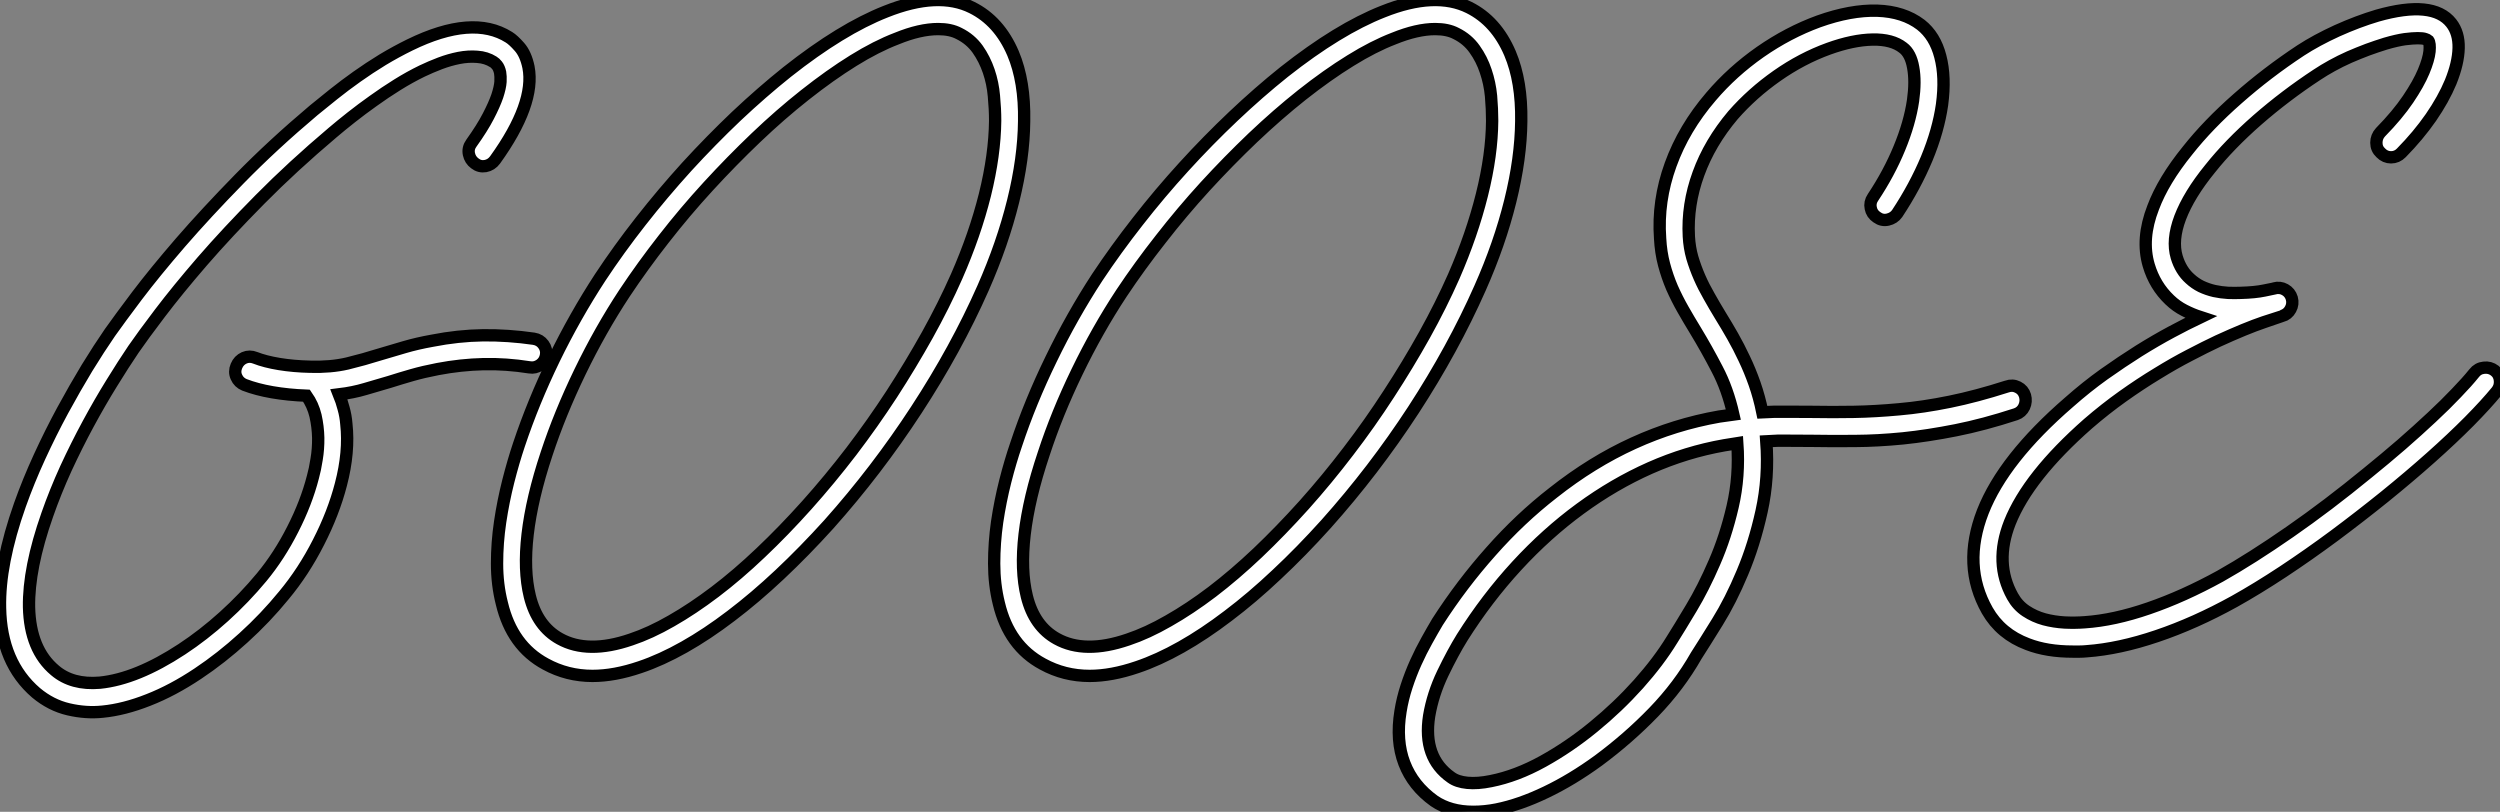 <?xml version="1.0" standalone="no"?>
<svg xmlns="http://www.w3.org/2000/svg" viewBox="-3.998 -7.001 202.718 65.826"><rect x="-3.998" y="-7.001" width="202.718" height="65.826" fill="#808080" stroke="none"/><path d="M40.52-13.75L40.52-13.75Q41.02-13.67 41.30-13.28Q41.59-12.88 41.51-12.41L41.51-12.41Q41.43-11.92 41.03-11.63Q40.63-11.35 40.17-11.43L40.17-11.43Q38.28-11.73 36.45-11.69Q34.62-11.65 32.73-11.29L32.73-11.29Q31.58-11.07 30.64-10.80Q29.70-10.53 28.82-10.25L28.82-10.25Q27.81-9.95 26.84-9.67Q25.87-9.38 24.72-9.24L24.72-9.24Q24.94-8.70 25.10-8.09Q25.27-7.49 25.32-6.84L25.32-6.84Q25.57-4.57 24.88-1.94L24.88-1.94Q24.28 0.38 23.06 2.76Q21.85 5.14 20.26 7.05L20.26 7.05Q18.76 8.89 16.97 10.51Q15.18 12.14 13.29 13.40L13.29 13.40Q11.24 14.77 9.27 15.54Q7.30 16.32 5.55 16.49L5.55 16.49Q4.21 16.63 2.79 16.30Q1.37 15.97 0.16 14.96L0.16 14.96Q-2.68 12.52-2.76 8.07L-2.76 8.07Q-2.84 4.51-1.15-0.27L-1.15-0.27Q-0.46-2.21 0.44-4.17Q1.34-6.13 2.32-7.94Q3.31-9.76 4.29-11.38Q5.28-12.99 6.15-14.25L6.15-14.25Q6.92-15.34 8.35-17.24Q9.79-19.14 11.87-21.55Q13.95-23.95 16.65-26.71Q19.36-29.48 22.67-32.27L22.67-32.27Q23.41-32.87 24.29-33.58Q25.18-34.29 26.18-35Q27.18-35.71 28.26-36.37Q29.34-37.02 30.46-37.57L30.46-37.57Q35.55-40.06 38.50-38.20L38.50-38.20Q38.86-37.98 39.36-37.41Q39.87-36.83 40.09-35.77L40.09-35.77Q40.66-32.81 37.38-28.25L37.38-28.25Q37.08-27.84 36.60-27.75Q36.12-27.67 35.74-27.97L35.74-27.97Q35.36-28.25 35.26-28.72Q35.16-29.20 35.46-29.61L35.46-29.61Q36.34-30.84 36.83-31.79Q37.32-32.73 37.56-33.43Q37.79-34.13 37.82-34.59Q37.84-35.05 37.79-35.33L37.79-35.33Q37.71-35.71 37.54-35.92Q37.38-36.12 37.24-36.20L37.24-36.20Q36.67-36.56 35.94-36.61Q35.22-36.67 34.45-36.52Q33.69-36.37 32.92-36.08Q32.16-35.79 31.47-35.46L31.47-35.46Q30.46-34.97 29.45-34.34Q28.44-33.71 27.51-33.04Q26.58-32.38 25.73-31.71Q24.88-31.04 24.20-30.46L24.20-30.46Q20.97-27.73 18.32-25.05Q15.67-22.37 13.64-20.03Q11.62-17.69 10.21-15.83Q8.80-13.97 8.07-12.91L8.07-12.91Q7.25-11.70 6.29-10.14Q5.33-8.59 4.39-6.85Q3.45-5.11 2.58-3.23Q1.72-1.34 1.07 0.52L1.07 0.52Q-0.46 4.87-0.41 8.01L-0.41 8.01Q-0.33 11.46 1.70 13.15L1.70 13.15Q3.09 14.33 5.33 14.14L5.33 14.14Q8.31 13.84 11.98 11.43L11.98 11.43Q13.73 10.28 15.39 8.78Q17.06 7.27 18.46 5.58L18.46 5.58Q19.88 3.86 20.97 1.71Q22.07-0.44 22.61-2.54L22.61-2.54Q22.78-3.14 22.91-3.98Q23.05-4.81 23.04-5.71Q23.02-6.62 22.82-7.51Q22.61-8.39 22.09-9.13L22.09-9.13Q20.59-9.19 19.32-9.41Q18.05-9.63 17.06-10.01L17.06-10.01Q16.60-10.20 16.41-10.64Q16.21-11.07 16.41-11.54L16.41-11.54Q16.60-12.00 17.04-12.20Q17.47-12.39 17.94-12.20L17.94-12.20Q18.73-11.89 19.88-11.70Q21.03-11.51 22.39-11.48L22.39-11.48Q24.06-11.43 25.39-11.74Q26.71-12.06 28.11-12.50L28.11-12.50Q29.01-12.77 30.04-13.07Q31.06-13.37 32.29-13.59L32.29-13.59Q34.37-14 36.41-14.03Q38.45-14.05 40.52-13.75ZM79.38-36.89L79.38-36.89Q80.34-34.62 80.28-31.39L80.28-31.39Q80.25-28.38 79.39-24.91Q78.53-21.44 76.95-17.86L76.95-17.86Q74.76-12.91 71.54-7.98Q68.33-3.06 64.45 1.29L64.45 1.29Q62.45 3.50 60.46 5.37Q58.46 7.25 56.52 8.72Q54.58 10.20 52.72 11.25Q50.86 12.30 49.14 12.88L49.14 12.88Q47.06 13.59 45.28 13.59L45.28 13.59Q43.23 13.59 41.48 12.63L41.48 12.63Q38.75 11.16 37.93 7.71L37.93 7.71Q37.54 6.18 37.54 4.48Q37.54 2.79 37.79 1.11Q38.04-0.57 38.45-2.19Q38.86-3.80 39.32-5.17L39.32-5.17Q40.47-8.61 42.16-12.10Q43.86-15.59 45.91-18.73L45.91-18.73Q47.41-21 49.19-23.27Q50.97-25.54 52.92-27.69Q54.88-29.83 56.94-31.79Q59.01-33.74 61.06-35.38L61.06-35.38Q65.46-38.86 69.07-40.28L69.07-40.28Q73.31-41.97 76.04-40.61L76.04-40.61Q78.26-39.51 79.38-36.89ZM77.93-31.42L77.93-31.42Q77.93-32.38 77.83-33.43Q77.74-34.48 77.41-35.45Q77.08-36.42 76.51-37.23Q75.93-38.04 75.00-38.50L75.00-38.50Q74.32-38.86 73.31-38.86L73.31-38.86Q71.83-38.86 69.95-38.09L69.95-38.09Q68.30-37.46 66.43-36.30Q64.56-35.14 62.51-33.52L62.51-33.52Q60.51-31.94 58.53-30.05Q56.55-28.16 54.66-26.10Q52.77-24.04 51.05-21.83Q49.33-19.63 47.88-17.45L47.88-17.45Q45.91-14.46 44.27-11.07Q42.63-7.68 41.56-4.43L41.56-4.43Q40.36-0.82 40.02 2.11Q39.68 5.03 40.20 7.14L40.20 7.14Q40.80 9.57 42.63 10.58L42.63 10.58Q44.90 11.84 48.40 10.64L48.40 10.64Q49.96 10.12 51.68 9.13Q53.40 8.15 55.22 6.77Q57.04 5.39 58.91 3.61Q60.79 1.83 62.67-0.27L62.67-0.27Q64.53-2.35 66.27-4.62Q68.00-6.89 69.55-9.27Q71.09-11.65 72.43-14.05Q73.77-16.46 74.81-18.81L74.81-18.81Q76.29-22.18 77.10-25.42Q77.90-28.66 77.93-31.42ZM119.68-36.89L119.68-36.89Q120.64-34.62 120.59-31.39L120.59-31.39Q120.56-28.38 119.70-24.91Q118.84-21.44 117.25-17.86L117.25-17.86Q115.06-12.91 111.85-7.98Q108.64-3.06 104.75 1.29L104.75 1.29Q102.76 3.50 100.76 5.37Q98.77 7.25 96.82 8.72Q94.88 10.20 93.02 11.25Q91.16 12.30 89.44 12.88L89.44 12.88Q87.36 13.59 85.59 13.59L85.59 13.59Q83.54 13.59 81.79 12.63L81.79 12.63Q79.05 11.16 78.23 7.71L78.23 7.71Q77.85 6.18 77.85 4.48Q77.85 2.79 78.09 1.11Q78.34-0.57 78.75-2.19Q79.16-3.80 79.63-5.17L79.63-5.17Q80.77-8.61 82.47-12.10Q84.16-15.59 86.21-18.73L86.21-18.73Q87.72-21 89.50-23.27Q91.27-25.54 93.23-27.69Q95.18-29.83 97.25-31.79Q99.31-33.74 101.36-35.38L101.36-35.38Q105.77-38.86 109.38-40.28L109.38-40.28Q113.61-41.97 116.35-40.61L116.35-40.61Q118.56-39.51 119.68-36.89ZM118.23-31.42L118.23-31.42Q118.23-32.38 118.14-33.43Q118.04-34.48 117.71-35.45Q117.39-36.42 116.81-37.23Q116.24-38.04 115.31-38.50L115.31-38.50Q114.63-38.86 113.61-38.86L113.61-38.86Q112.14-38.86 110.25-38.09L110.25-38.09Q108.61-37.46 106.74-36.30Q104.86-35.14 102.81-33.52L102.81-33.52Q100.82-31.94 98.83-30.05Q96.85-28.16 94.96-26.10Q93.08-24.04 91.36-21.83Q89.63-19.63 88.18-17.45L88.18-17.45Q86.21-14.46 84.57-11.07Q82.93-7.68 81.87-4.43L81.87-4.43Q80.66-0.82 80.32 2.11Q79.98 5.03 80.50 7.14L80.50 7.14Q81.10 9.57 82.93 10.58L82.93 10.58Q85.20 11.84 88.70 10.64L88.70 10.64Q90.26 10.12 91.98 9.13Q93.71 8.15 95.53 6.77Q97.34 5.39 99.22 3.61Q101.09 1.83 102.98-0.27L102.98-0.27Q104.84-2.35 106.57-4.62Q108.31-6.89 109.85-9.27Q111.40-11.65 112.74-14.05Q114.08-16.46 115.12-18.81L115.12-18.81Q116.59-22.18 117.40-25.42Q118.21-28.66 118.23-31.42ZM161.44-9.13L161.44-9.13Q161.57-8.67 161.37-8.23Q161.16-7.79 160.70-7.63L160.70-7.63Q158.10-6.78 155.83-6.33Q153.56-5.88 151.53-5.67Q149.49-5.47 147.67-5.46Q145.85-5.44 144.16-5.47L144.16-5.47Q143.20-5.47 142.28-5.48Q141.37-5.50 140.46-5.44L140.46-5.44Q140.68-2.49 140.08 0.23Q139.48 2.95 138.52 5.22Q137.57 7.49 136.50 9.21Q135.43 10.94 134.78 11.95L134.78 11.95Q133.38 14.41 131.33 16.53Q129.28 18.65 126.85 20.45L126.85 20.45Q124.71 22.01 122.60 23.02Q120.48 24.04 118.59 24.42L118.59 24.42Q117.63 24.61 116.70 24.61L116.70 24.61Q114.82 24.61 113.53 23.73L113.53 23.73Q111.81 22.50 111.11 20.67Q110.41 18.84 110.80 16.46L110.80 16.46Q110.96 15.45 111.29 14.44Q111.62 13.43 112.04 12.50Q112.46 11.57 112.93 10.73Q113.39 9.90 113.80 9.21L113.80 9.21Q115.77 6.15 118.14 3.49Q120.50 0.82 123.18-1.26L123.18-1.26Q126.33-3.75 129.69-5.28Q133.05-6.81 136.64-7.44L136.64-7.44L137.79-7.60Q137.32-9.68 136.47-11.29Q135.63-12.91 134.72-14.41L134.72-14.41Q134.20-15.26 133.71-16.12Q133.22-16.98 132.82-17.88Q132.43-18.79 132.17-19.77Q131.91-20.75 131.85-21.88L131.85-21.88Q131.63-24.91 132.70-27.86Q133.77-30.82 135.98-33.39L135.98-33.39Q137.70-35.41 139.97-37.00Q142.24-38.58 144.70-39.48L144.70-39.48Q147.30-40.41 149.45-40.35Q151.59-40.28 152.99-39.21L152.99-39.21Q154.14-38.31 154.57-36.64Q155.01-34.97 154.71-32.73L154.71-32.73Q154.41-30.63 153.47-28.36Q152.52-26.09 151.07-23.90L151.07-23.90Q150.80-23.52 150.32-23.41Q149.84-23.30 149.43-23.60L149.43-23.60Q149.02-23.87 148.93-24.34Q148.83-24.80 149.11-25.21L149.11-25.21Q150.42-27.18 151.25-29.20Q152.09-31.23 152.36-33.06L152.36-33.06Q152.58-34.62 152.37-35.75Q152.17-36.89 151.54-37.35L151.54-37.35Q150.66-38.04 149.08-38.01Q147.49-37.98 145.52-37.27L145.52-37.27Q143.34-36.48 141.33-35.07Q139.32-33.66 137.76-31.88L137.76-31.88Q135.87-29.64 134.96-27.13Q134.04-24.61 134.18-22.04L134.18-22.04Q134.23-21.14 134.46-20.33Q134.70-19.52 135.04-18.74Q135.38-17.96 135.82-17.20Q136.25-16.43 136.75-15.61L136.75-15.61Q137.24-14.82 137.73-13.96Q138.22-13.10 138.67-12.14Q139.13-11.18 139.51-10.10Q139.89-9.02 140.14-7.79L140.14-7.79Q141.15-7.85 142.16-7.83Q143.17-7.82 144.21-7.82L144.21-7.82Q145.82-7.79 147.56-7.82Q149.30-7.85 151.24-8.03Q153.18-8.20 155.34-8.64Q157.50-9.08 159.96-9.87L159.96-9.87Q160.43-10.04 160.86-9.82Q161.30-9.60 161.44-9.13ZM132.81 10.66L132.81 10.66Q133.41 9.71 134.38 8.09Q135.35 6.48 136.25 4.40Q137.16 2.32 137.73-0.14Q138.30-2.60 138.11-5.28L138.11-5.28L137.05-5.11Q133.98-4.57 131.04-3.27Q128.11-1.97 125.38 0.03Q122.66 2.02 120.23 4.66Q117.80 7.30 115.80 10.47L115.80 10.47Q115.04 11.70 114.23 13.38Q113.42 15.07 113.12 16.84L113.12 16.84Q112.60 20.21 114.90 21.82L114.90 21.82Q115.39 22.18 116.22 22.26Q117.06 22.34 118.13 22.12L118.13 22.12Q120.20 21.71 122.35 20.52Q124.50 19.33 126.46 17.72Q128.43 16.11 130.09 14.26Q131.74 12.41 132.81 10.66ZM199.53-11.16L199.53-11.16Q199.91-10.86 199.95-10.36Q199.99-9.87 199.69-9.49L199.69-9.49Q198.84-8.45 197.46-7.05Q196.08-5.66 194.35-4.12Q192.61-2.57 190.60-0.94Q188.59 0.68 186.51 2.23Q184.43 3.77 182.36 5.14Q180.28 6.51 178.42 7.55L178.42 7.55Q175.22 9.32 172.14 10.36Q169.07 11.40 166.44 11.59L166.44 11.59Q166.14 11.62 165.88 11.62Q165.62 11.62 165.32 11.62L165.32 11.62Q163.21 11.62 161.66 11.02L161.66 11.02Q159.47 10.20 158.38 8.29L158.38 8.29Q156.32 4.65 158.02 0.27L158.02 0.27Q159.71-4.02 165.02-8.61L165.02-8.61Q166.41-9.84 167.85-10.87Q169.29-11.89 170.67-12.76Q172.05-13.62 173.32-14.30Q174.59-14.98 175.68-15.50L175.68-15.50Q175-15.72 174.36-16.05Q173.71-16.38 173.17-16.90L173.17-16.90Q171.96-18.05 171.47-19.71L171.47-19.71Q170.84-21.85 171.83-24.39L171.83-24.39Q172.65-26.58 174.62-29.01L174.62-29.01Q176.29-31.12 178.68-33.22Q181.07-35.33 183.80-37.13L183.80-37.13Q185.06-37.95 186.74-38.72Q188.43-39.48 190.01-39.95L190.01-39.95Q194.52-41.23 196-39.35L196-39.35Q196.63-38.55 196.60-37.32Q196.57-36.09 195.95-34.56L195.95-34.56Q195.37-33.17 194.35-31.69Q193.32-30.21 191.95-28.82L191.95-28.82Q191.60-28.46 191.12-28.46Q190.64-28.46 190.29-28.82L190.29-28.82Q189.93-29.15 189.93-29.64Q189.93-30.13 190.26-30.49L190.26-30.49Q191.65-31.91 192.50-33.17Q193.35-34.43 193.76-35.41Q194.17-36.39 194.24-37.05Q194.30-37.71 194.14-37.93L194.14-37.93Q194.09-37.98 193.89-38.05Q193.70-38.12 193.29-38.12Q192.88-38.12 192.24-38.04Q191.60-37.95 190.67-37.68L190.67-37.68Q189.96-37.46 189.22-37.19Q188.48-36.91 187.74-36.59Q187.00-36.26 186.33-35.89Q185.66-35.52 185.12-35.16L185.12-35.16Q182.55-33.47 180.28-31.49Q178.01-29.50 176.45-27.54L176.45-27.54Q174.73-25.43 174.02-23.57L174.02-23.57Q173.33-21.74 173.74-20.37L173.74-20.37Q174.07-19.28 174.81-18.62L174.81-18.62Q175.22-18.24 175.72-17.99Q176.23-17.75 176.79-17.62Q177.35-17.50 177.90-17.47Q178.45-17.45 178.94-17.47L178.94-17.47Q180.09-17.50 180.85-17.66Q181.62-17.83 181.64-17.83L181.64-17.83Q182.11-17.96 182.52-17.73Q182.93-17.50 183.07-17.04L183.07-17.04Q183.20-16.57 182.97-16.15Q182.74-15.72 182.27-15.59L182.27-15.59Q182.25-15.59 180.80-15.09Q179.35-14.60 177.08-13.56L177.08-13.56Q176.04-13.07 174.78-12.41Q173.52-11.76 172.16-10.92Q170.79-10.09 169.37-9.08Q167.95-8.07 166.55-6.86L166.55-6.86Q161.71-2.60 160.21 1.15L160.21 1.15Q158.92 4.43 160.43 7.14L160.43 7.14Q160.84 7.88 161.52 8.33Q162.20 8.78 163.00 9.00Q163.79 9.21 164.65 9.26Q165.51 9.30 166.28 9.24L166.28 9.24Q168.66 9.08 171.47 8.11Q174.29 7.14 177.27 5.50L177.27 5.50Q179.84 4.05 182.92 1.91Q185.99-0.22 189.22-2.87L189.22-2.87Q190.64-4.02 191.97-5.17Q193.29-6.32 194.41-7.37Q195.54-8.42 196.41-9.34Q197.29-10.25 197.86-10.96L197.86-10.96Q198.16-11.35 198.65-11.40Q199.14-11.46 199.53-11.16Z" fill="white" stroke="black" transform="translate(0 0) scale(1 1) translate(-1.234 34.216)"/></svg>